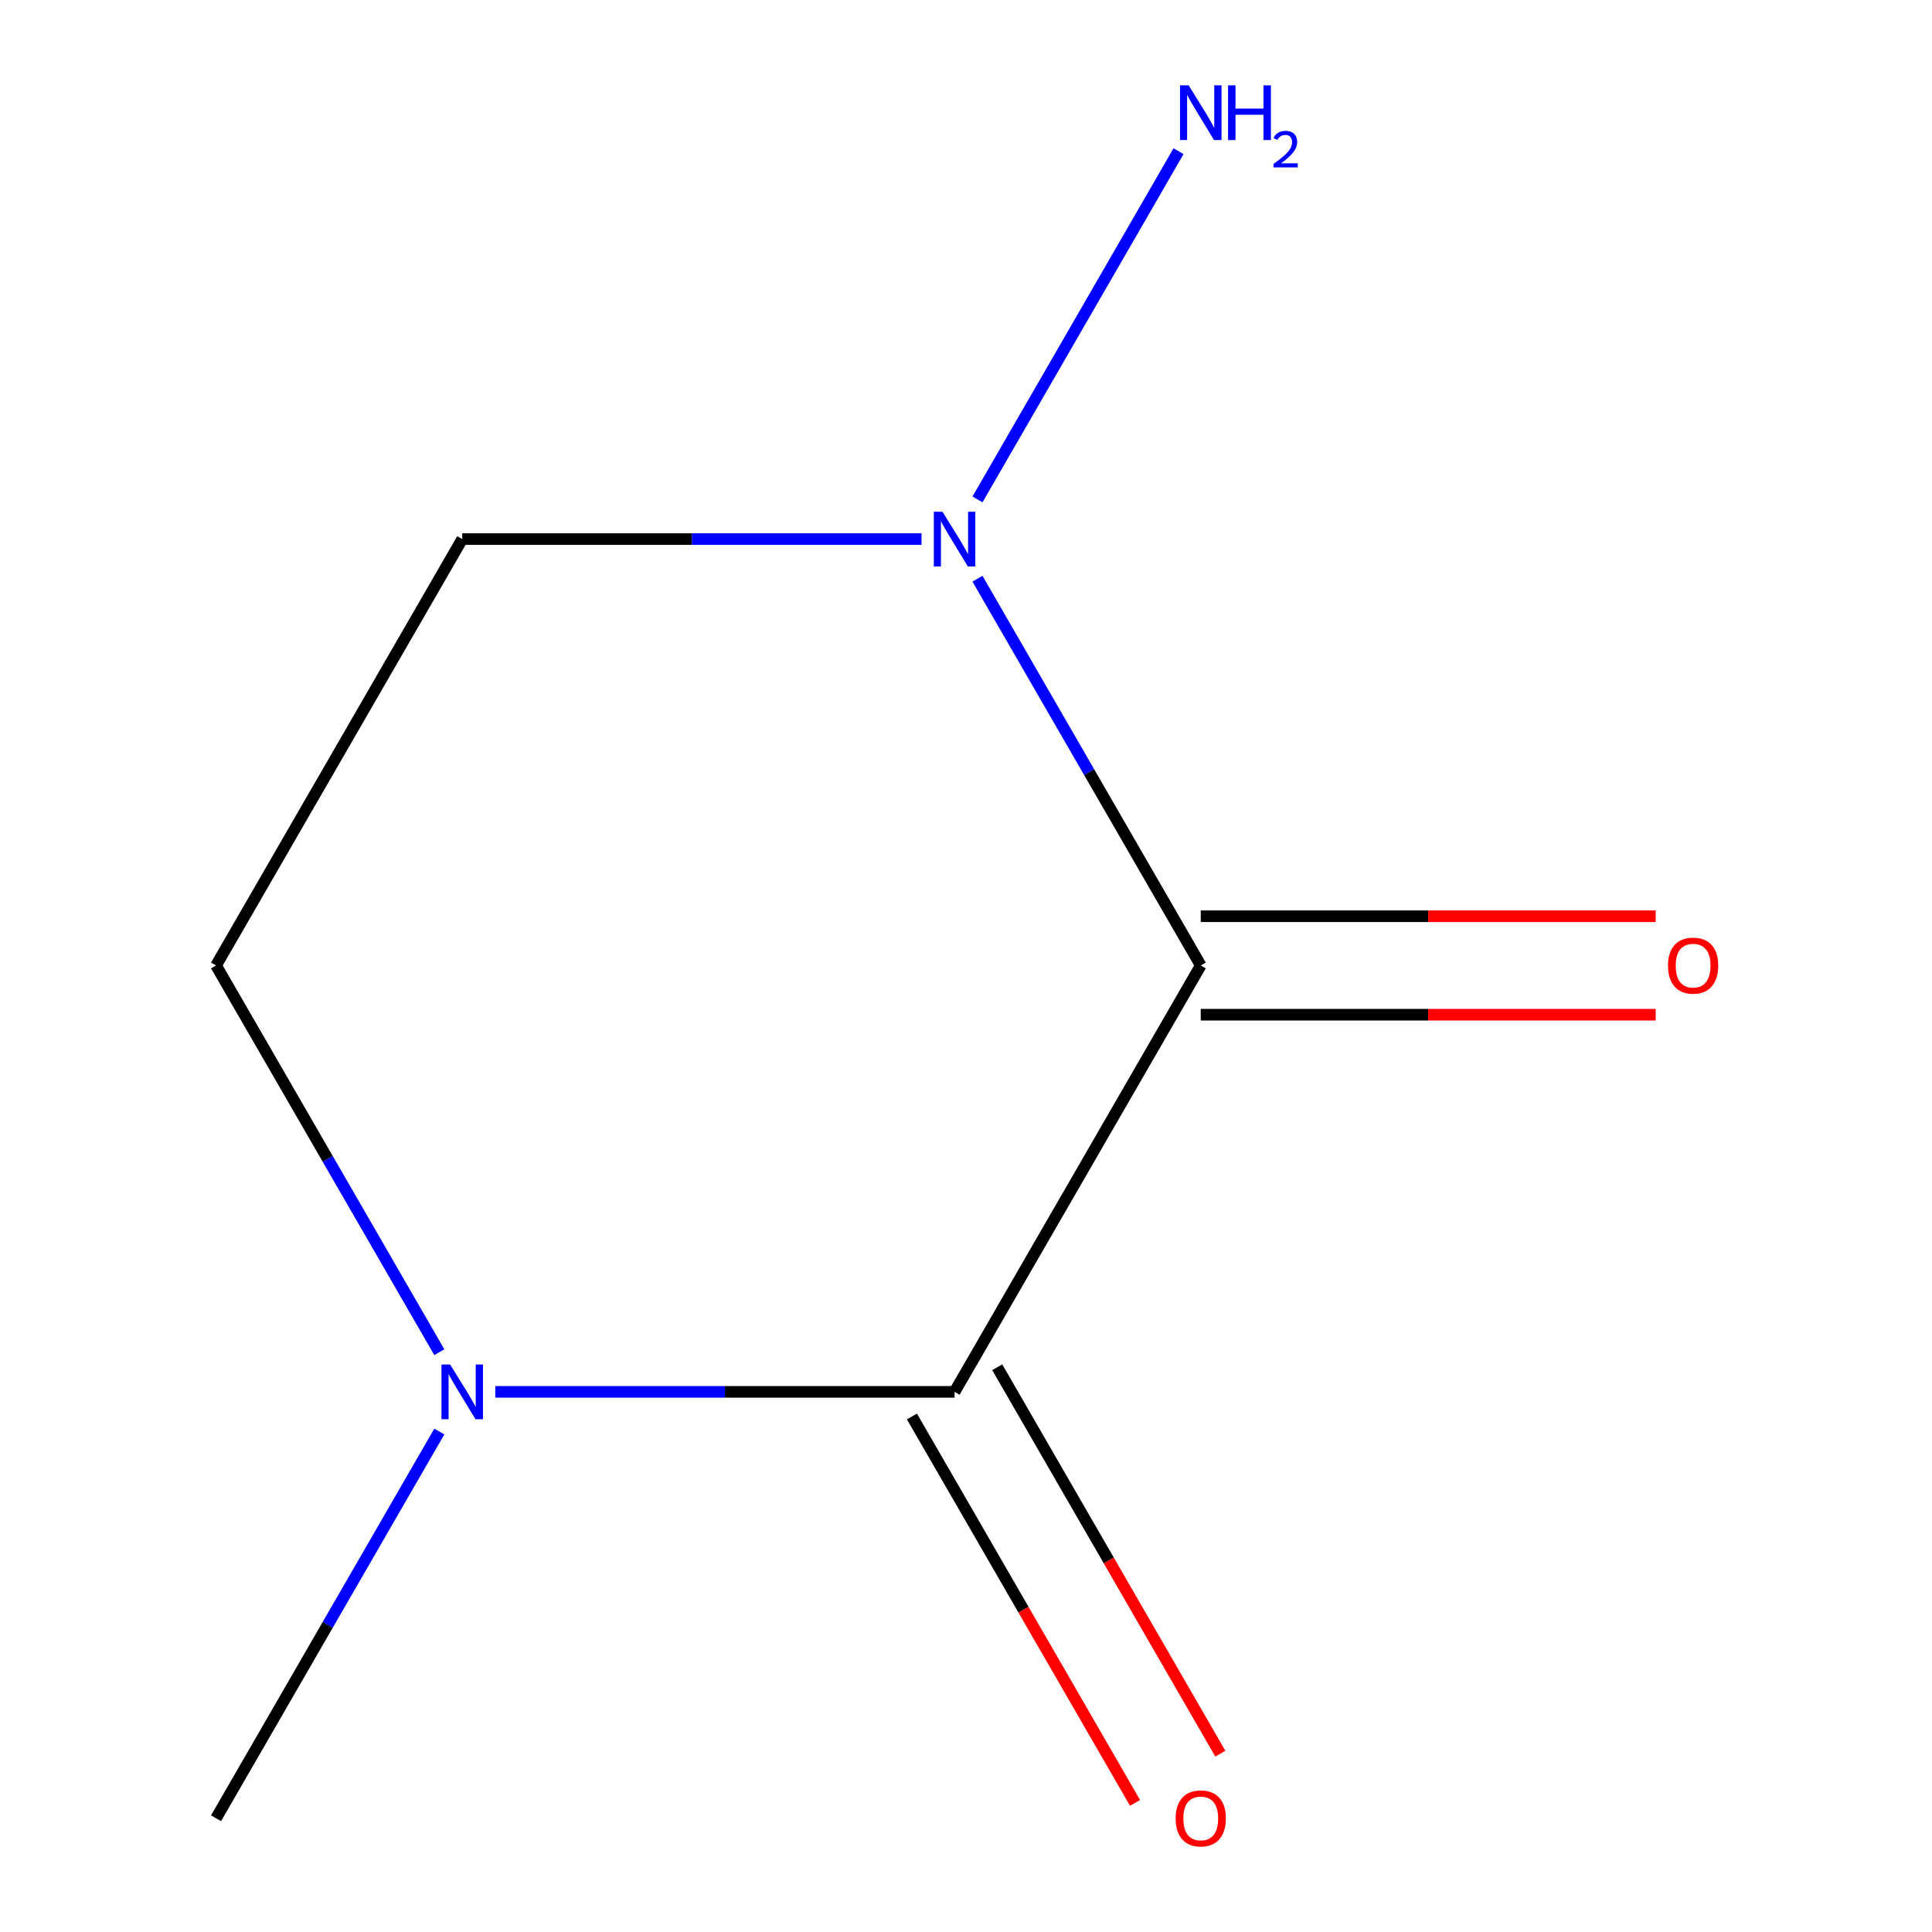<?xml version='1.0' encoding='iso-8859-1'?>
<svg version='1.1' baseProfile='full'
              xmlns='http://www.w3.org/2000/svg'
                      xmlns:rdkit='http://www.rdkit.org/xml'
                      xmlns:xlink='http://www.w3.org/1999/xlink'
                  xml:space='preserve'
width='1000px' height='1000px' viewBox='0 0 1000 1000'>
<!-- END OF HEADER -->
<rect style='opacity:1.0;fill:#FFFFFF;stroke:none' width='1000' height='1000' x='0' y='0'> </rect>
<path class='bond-0' d='M 621.512,499.727 L 494.091,720.427' style='fill:none;fill-rule:evenodd;stroke:#000000;stroke-width:6px;stroke-linecap:butt;stroke-linejoin:miter;stroke-opacity:1' />
<path class='bond-1' d='M 621.512,499.727 L 563.729,399.643' style='fill:none;fill-rule:evenodd;stroke:#000000;stroke-width:6px;stroke-linecap:butt;stroke-linejoin:miter;stroke-opacity:1' />
<path class='bond-1' d='M 563.729,399.643 L 505.945,299.558' style='fill:none;fill-rule:evenodd;stroke:#0000FF;stroke-width:6px;stroke-linecap:butt;stroke-linejoin:miter;stroke-opacity:1' />
<path class='bond-4' d='M 621.512,525.212 L 739.248,525.212' style='fill:none;fill-rule:evenodd;stroke:#000000;stroke-width:6px;stroke-linecap:butt;stroke-linejoin:miter;stroke-opacity:1' />
<path class='bond-4' d='M 739.248,525.212 L 856.984,525.212' style='fill:none;fill-rule:evenodd;stroke:#FF0000;stroke-width:6px;stroke-linecap:butt;stroke-linejoin:miter;stroke-opacity:1' />
<path class='bond-4' d='M 621.512,474.243 L 739.248,474.243' style='fill:none;fill-rule:evenodd;stroke:#000000;stroke-width:6px;stroke-linecap:butt;stroke-linejoin:miter;stroke-opacity:1' />
<path class='bond-4' d='M 739.248,474.243 L 856.984,474.243' style='fill:none;fill-rule:evenodd;stroke:#FF0000;stroke-width:6px;stroke-linecap:butt;stroke-linejoin:miter;stroke-opacity:1' />
<path class='bond-2' d='M 494.091,720.427 L 375.225,720.427' style='fill:none;fill-rule:evenodd;stroke:#000000;stroke-width:6px;stroke-linecap:butt;stroke-linejoin:miter;stroke-opacity:1' />
<path class='bond-2' d='M 375.225,720.427 L 256.36,720.427' style='fill:none;fill-rule:evenodd;stroke:#0000FF;stroke-width:6px;stroke-linecap:butt;stroke-linejoin:miter;stroke-opacity:1' />
<path class='bond-5' d='M 472.021,733.17 L 529.759,833.174' style='fill:none;fill-rule:evenodd;stroke:#000000;stroke-width:6px;stroke-linecap:butt;stroke-linejoin:miter;stroke-opacity:1' />
<path class='bond-5' d='M 529.759,833.174 L 587.496,933.179' style='fill:none;fill-rule:evenodd;stroke:#FF0000;stroke-width:6px;stroke-linecap:butt;stroke-linejoin:miter;stroke-opacity:1' />
<path class='bond-5' d='M 516.161,707.685 L 573.899,807.69' style='fill:none;fill-rule:evenodd;stroke:#000000;stroke-width:6px;stroke-linecap:butt;stroke-linejoin:miter;stroke-opacity:1' />
<path class='bond-5' d='M 573.899,807.69 L 631.636,907.694' style='fill:none;fill-rule:evenodd;stroke:#FF0000;stroke-width:6px;stroke-linecap:butt;stroke-linejoin:miter;stroke-opacity:1' />
<path class='bond-3' d='M 476.98,279.027 L 358.114,279.027' style='fill:none;fill-rule:evenodd;stroke:#0000FF;stroke-width:6px;stroke-linecap:butt;stroke-linejoin:miter;stroke-opacity:1' />
<path class='bond-3' d='M 358.114,279.027 L 239.248,279.027' style='fill:none;fill-rule:evenodd;stroke:#000000;stroke-width:6px;stroke-linecap:butt;stroke-linejoin:miter;stroke-opacity:1' />
<path class='bond-7' d='M 505.945,258.496 L 610.001,78.265' style='fill:none;fill-rule:evenodd;stroke:#0000FF;stroke-width:6px;stroke-linecap:butt;stroke-linejoin:miter;stroke-opacity:1' />
<path class='bond-8' d='M 227.395,740.958 L 169.611,841.043' style='fill:none;fill-rule:evenodd;stroke:#0000FF;stroke-width:6px;stroke-linecap:butt;stroke-linejoin:miter;stroke-opacity:1' />
<path class='bond-8' d='M 169.611,841.043 L 111.827,941.128' style='fill:none;fill-rule:evenodd;stroke:#000000;stroke-width:6px;stroke-linecap:butt;stroke-linejoin:miter;stroke-opacity:1' />
<path class='bond-9' d='M 227.395,699.896 L 169.611,599.812' style='fill:none;fill-rule:evenodd;stroke:#0000FF;stroke-width:6px;stroke-linecap:butt;stroke-linejoin:miter;stroke-opacity:1' />
<path class='bond-9' d='M 169.611,599.812 L 111.827,499.727' style='fill:none;fill-rule:evenodd;stroke:#000000;stroke-width:6px;stroke-linecap:butt;stroke-linejoin:miter;stroke-opacity:1' />
<path class='bond-6' d='M 239.248,279.027 L 111.827,499.727' style='fill:none;fill-rule:evenodd;stroke:#000000;stroke-width:6px;stroke-linecap:butt;stroke-linejoin:miter;stroke-opacity:1' />
<path  class='atom-2' d='M 487.831 264.867
L 497.111 279.867
Q 498.031 281.347, 499.511 284.027
Q 500.991 286.707, 501.071 286.867
L 501.071 264.867
L 504.831 264.867
L 504.831 293.187
L 500.951 293.187
L 490.991 276.787
Q 489.831 274.867, 488.591 272.667
Q 487.391 270.467, 487.031 269.787
L 487.031 293.187
L 483.351 293.187
L 483.351 264.867
L 487.831 264.867
' fill='#0000FF'/>
<path  class='atom-3' d='M 232.988 706.267
L 242.268 721.267
Q 243.188 722.747, 244.668 725.427
Q 246.148 728.107, 246.228 728.267
L 246.228 706.267
L 249.988 706.267
L 249.988 734.587
L 246.108 734.587
L 236.148 718.187
Q 234.988 716.267, 233.748 714.067
Q 232.548 711.867, 232.188 711.187
L 232.188 734.587
L 228.508 734.587
L 228.508 706.267
L 232.988 706.267
' fill='#0000FF'/>
<path  class='atom-5' d='M 863.355 499.807
Q 863.355 493.007, 866.715 489.207
Q 870.075 485.407, 876.355 485.407
Q 882.635 485.407, 885.995 489.207
Q 889.355 493.007, 889.355 499.807
Q 889.355 506.687, 885.955 510.607
Q 882.555 514.487, 876.355 514.487
Q 870.115 514.487, 866.715 510.607
Q 863.355 506.727, 863.355 499.807
M 876.355 511.287
Q 880.675 511.287, 882.995 508.407
Q 885.355 505.487, 885.355 499.807
Q 885.355 494.247, 882.995 491.447
Q 880.675 488.607, 876.355 488.607
Q 872.035 488.607, 869.675 491.407
Q 867.355 494.207, 867.355 499.807
Q 867.355 505.527, 869.675 508.407
Q 872.035 511.287, 876.355 511.287
' fill='#FF0000'/>
<path  class='atom-6' d='M 608.512 941.208
Q 608.512 934.408, 611.872 930.608
Q 615.232 926.808, 621.512 926.808
Q 627.792 926.808, 631.152 930.608
Q 634.512 934.408, 634.512 941.208
Q 634.512 948.088, 631.112 952.008
Q 627.712 955.888, 621.512 955.888
Q 615.272 955.888, 611.872 952.008
Q 608.512 948.128, 608.512 941.208
M 621.512 952.688
Q 625.832 952.688, 628.152 949.808
Q 630.512 946.888, 630.512 941.208
Q 630.512 935.648, 628.152 932.848
Q 625.832 930.008, 621.512 930.008
Q 617.192 930.008, 614.832 932.808
Q 612.512 935.608, 612.512 941.208
Q 612.512 946.928, 614.832 949.808
Q 617.192 952.688, 621.512 952.688
' fill='#FF0000'/>
<path  class='atom-8' d='M 615.252 44.167
L 624.532 59.167
Q 625.452 60.647, 626.932 63.327
Q 628.412 66.007, 628.492 66.167
L 628.492 44.167
L 632.252 44.167
L 632.252 72.487
L 628.372 72.487
L 618.412 56.087
Q 617.252 54.167, 616.012 51.967
Q 614.812 49.767, 614.452 49.087
L 614.452 72.487
L 610.772 72.487
L 610.772 44.167
L 615.252 44.167
' fill='#0000FF'/>
<path  class='atom-8' d='M 635.652 44.167
L 639.492 44.167
L 639.492 56.207
L 653.972 56.207
L 653.972 44.167
L 657.812 44.167
L 657.812 72.487
L 653.972 72.487
L 653.972 59.407
L 639.492 59.407
L 639.492 72.487
L 635.652 72.487
L 635.652 44.167
' fill='#0000FF'/>
<path  class='atom-8' d='M 659.185 71.493
Q 659.872 69.725, 661.508 68.748
Q 663.145 67.745, 665.416 67.745
Q 668.24 67.745, 669.824 69.276
Q 671.408 70.807, 671.408 73.526
Q 671.408 76.298, 669.349 78.885
Q 667.316 81.473, 663.092 84.535
L 671.725 84.535
L 671.725 86.647
L 659.132 86.647
L 659.132 84.878
Q 662.617 82.397, 664.676 80.549
Q 666.762 78.701, 667.765 77.037
Q 668.768 75.374, 668.768 73.658
Q 668.768 71.863, 667.871 70.86
Q 666.973 69.857, 665.416 69.857
Q 663.911 69.857, 662.908 70.464
Q 661.904 71.071, 661.192 72.417
L 659.185 71.493
' fill='#0000FF'/>
</svg>

